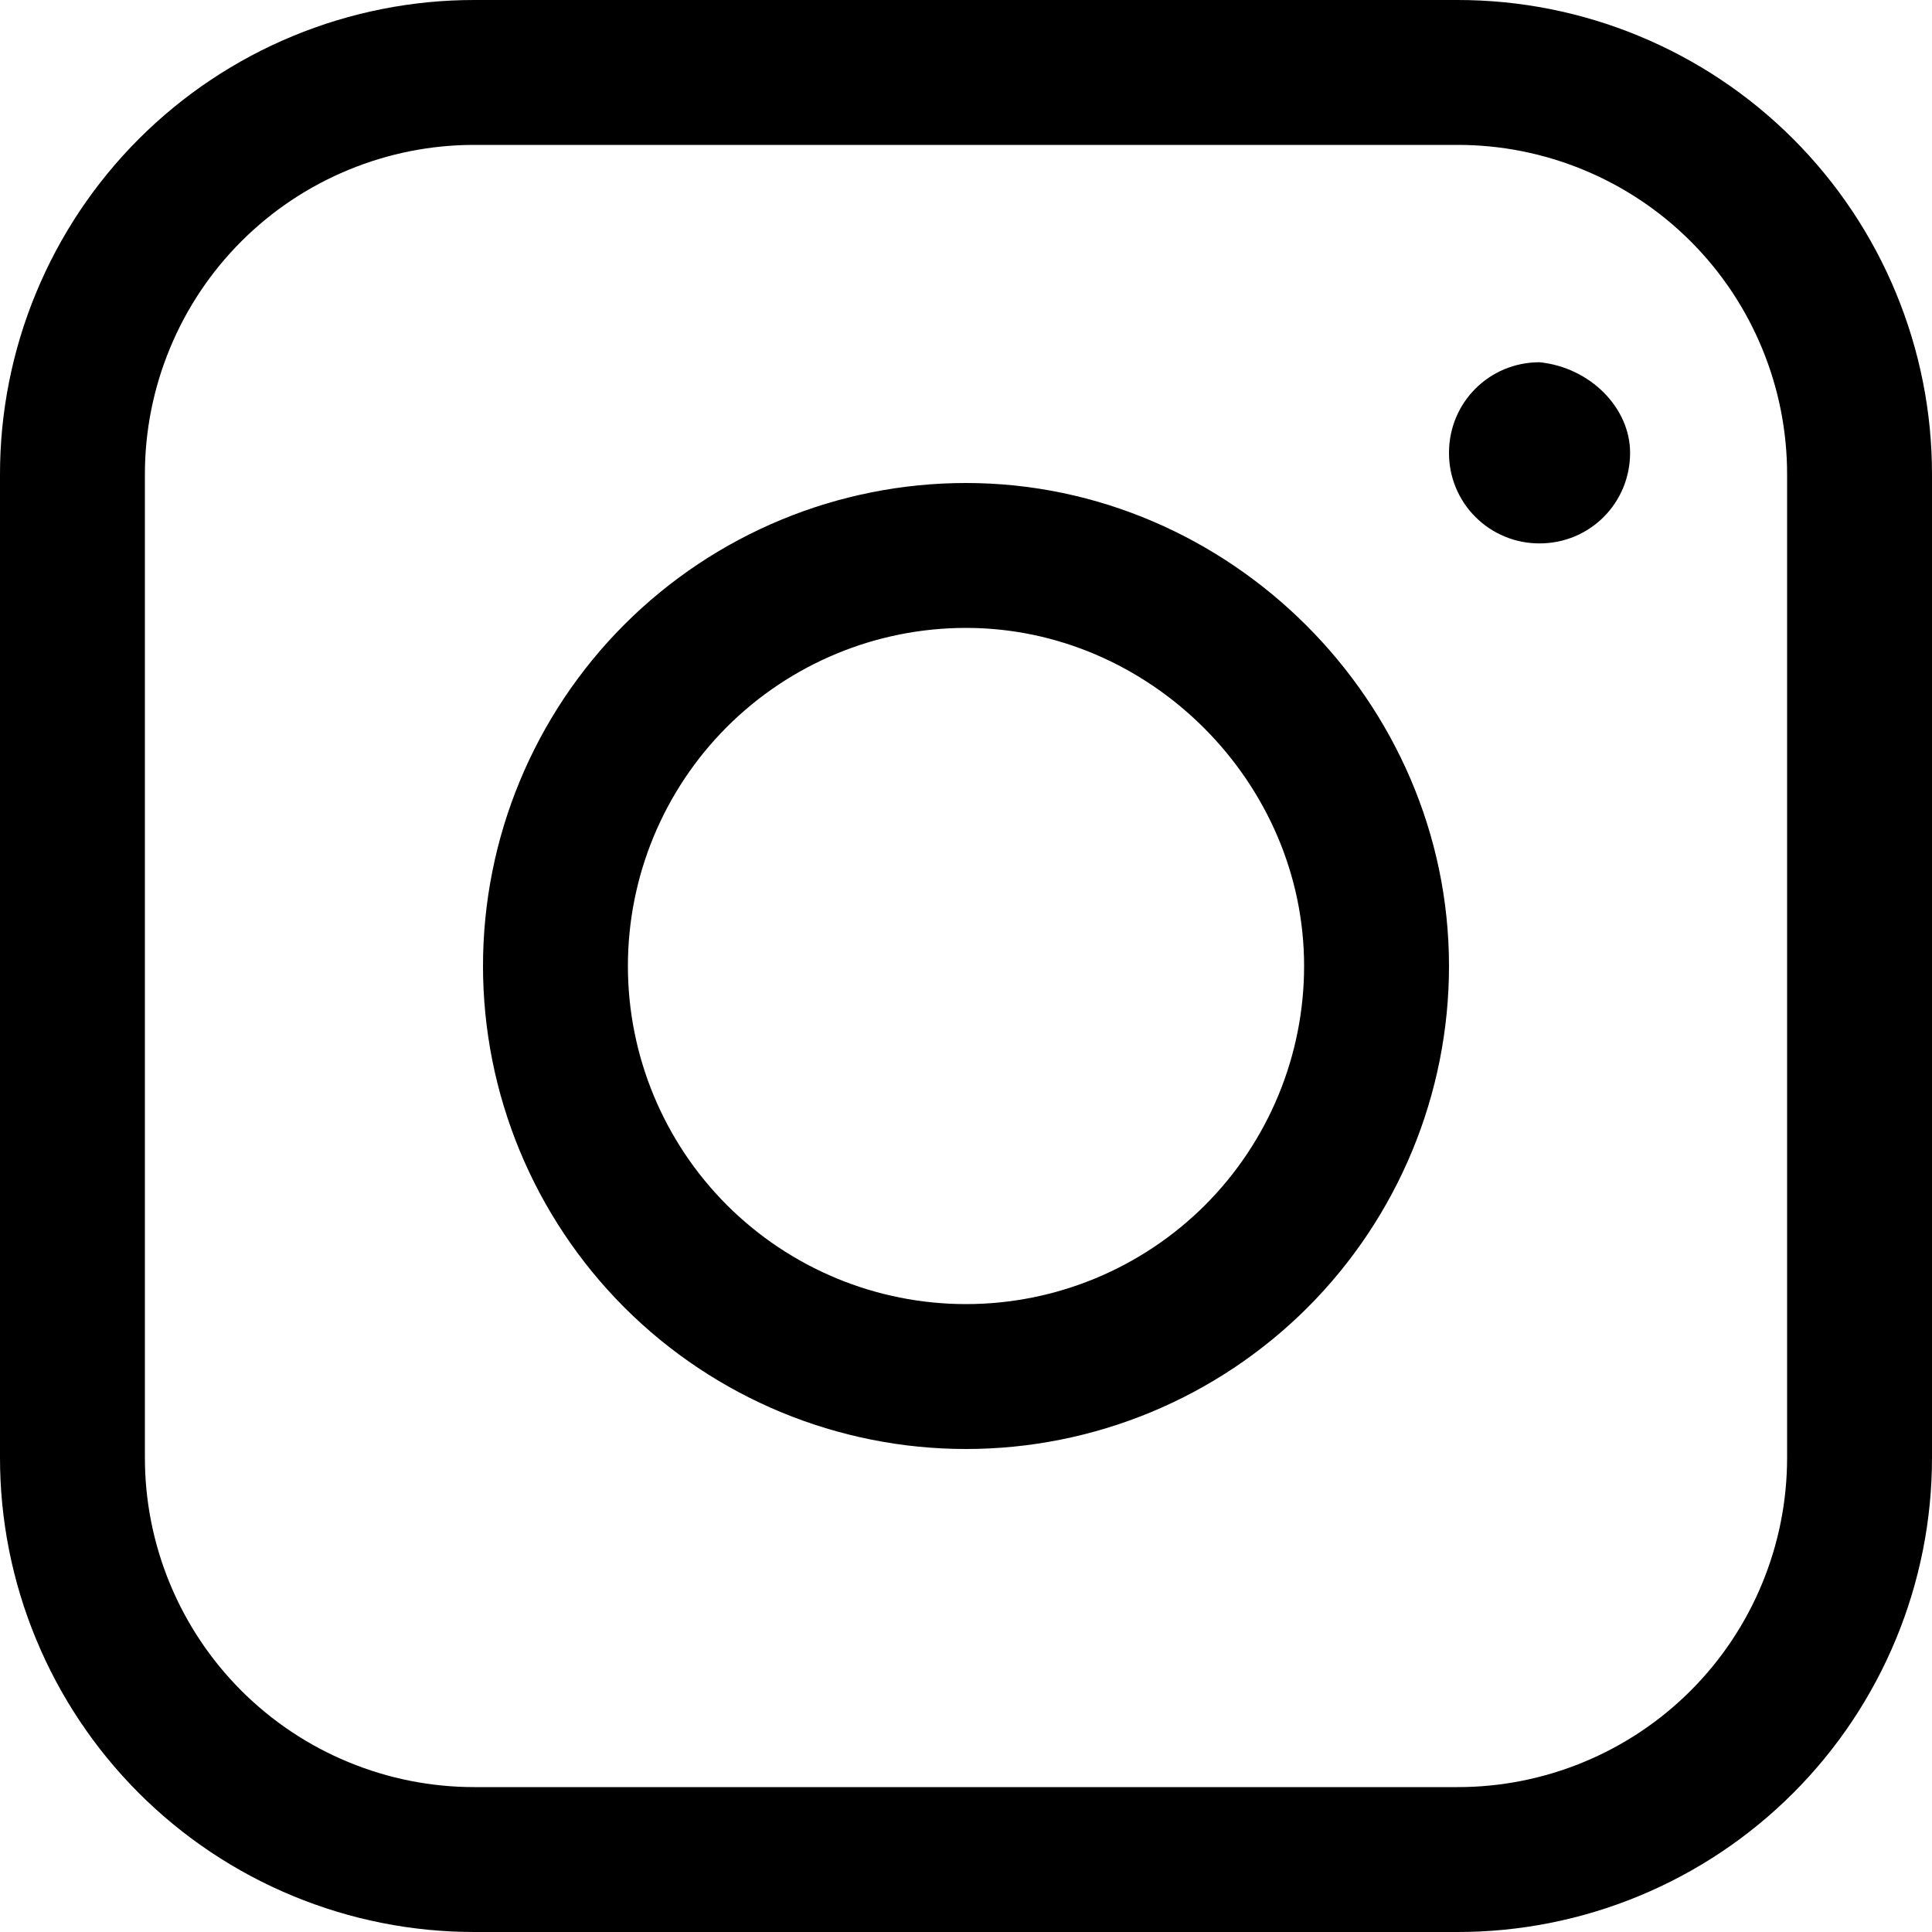 <?xml version="1.0" encoding="UTF-8"?>
<svg xmlns="http://www.w3.org/2000/svg" width="30" height="30" viewBox="0 0 30 30" fill="none">
  <path d="M21.375 15C21.375 16.691 20.703 18.312 19.508 19.508C18.312 20.703 16.691 21.375 15 21.375C13.309 21.375 11.688 20.703 10.492 19.508C9.297 18.312 8.625 16.691 8.625 15C8.625 13.309 9.297 11.688 10.492 10.492C11.688 9.297 13.309 8.625 15 8.625C18.477 8.625 21.375 11.523 21.375 15Z" stroke="black" stroke-width="2.25" stroke-miterlimit="10"></path>
  <path d="M25.312 7.031C25.312 7.812 24.688 8.438 23.906 8.438C23.721 8.438 23.538 8.403 23.367 8.332C23.196 8.262 23.041 8.158 22.91 8.027C22.779 7.897 22.676 7.741 22.605 7.57C22.535 7.399 22.499 7.216 22.5 7.031C22.5 6.25 23.125 5.625 23.906 5.625C24.688 5.704 25.312 6.329 25.312 7.031Z" fill="black"></path>
  <path d="M22.63 28.875H7.37C6.55 28.876 5.737 28.715 4.979 28.401C4.221 28.088 3.532 27.628 2.952 27.048C2.372 26.468 1.912 25.779 1.599 25.021C1.285 24.263 1.124 23.45 1.125 22.63V7.37C1.124 6.55 1.285 5.737 1.599 4.979C1.912 4.221 2.372 3.532 2.952 2.952C3.532 2.372 4.221 1.912 4.979 1.599C5.737 1.285 6.55 1.124 7.37 1.125H22.63C23.45 1.124 24.263 1.285 25.021 1.599C25.779 1.912 26.468 2.372 27.048 2.952C27.628 3.532 28.088 4.221 28.401 4.979C28.715 5.737 28.876 6.55 28.875 7.37V22.63C28.876 23.45 28.715 24.263 28.401 25.021C28.088 25.779 27.628 26.468 27.048 27.048C26.468 27.628 25.779 28.088 25.021 28.401C24.263 28.715 23.45 28.876 22.63 28.875Z" stroke="black" stroke-width="2.25" stroke-miterlimit="10"></path>
</svg>
